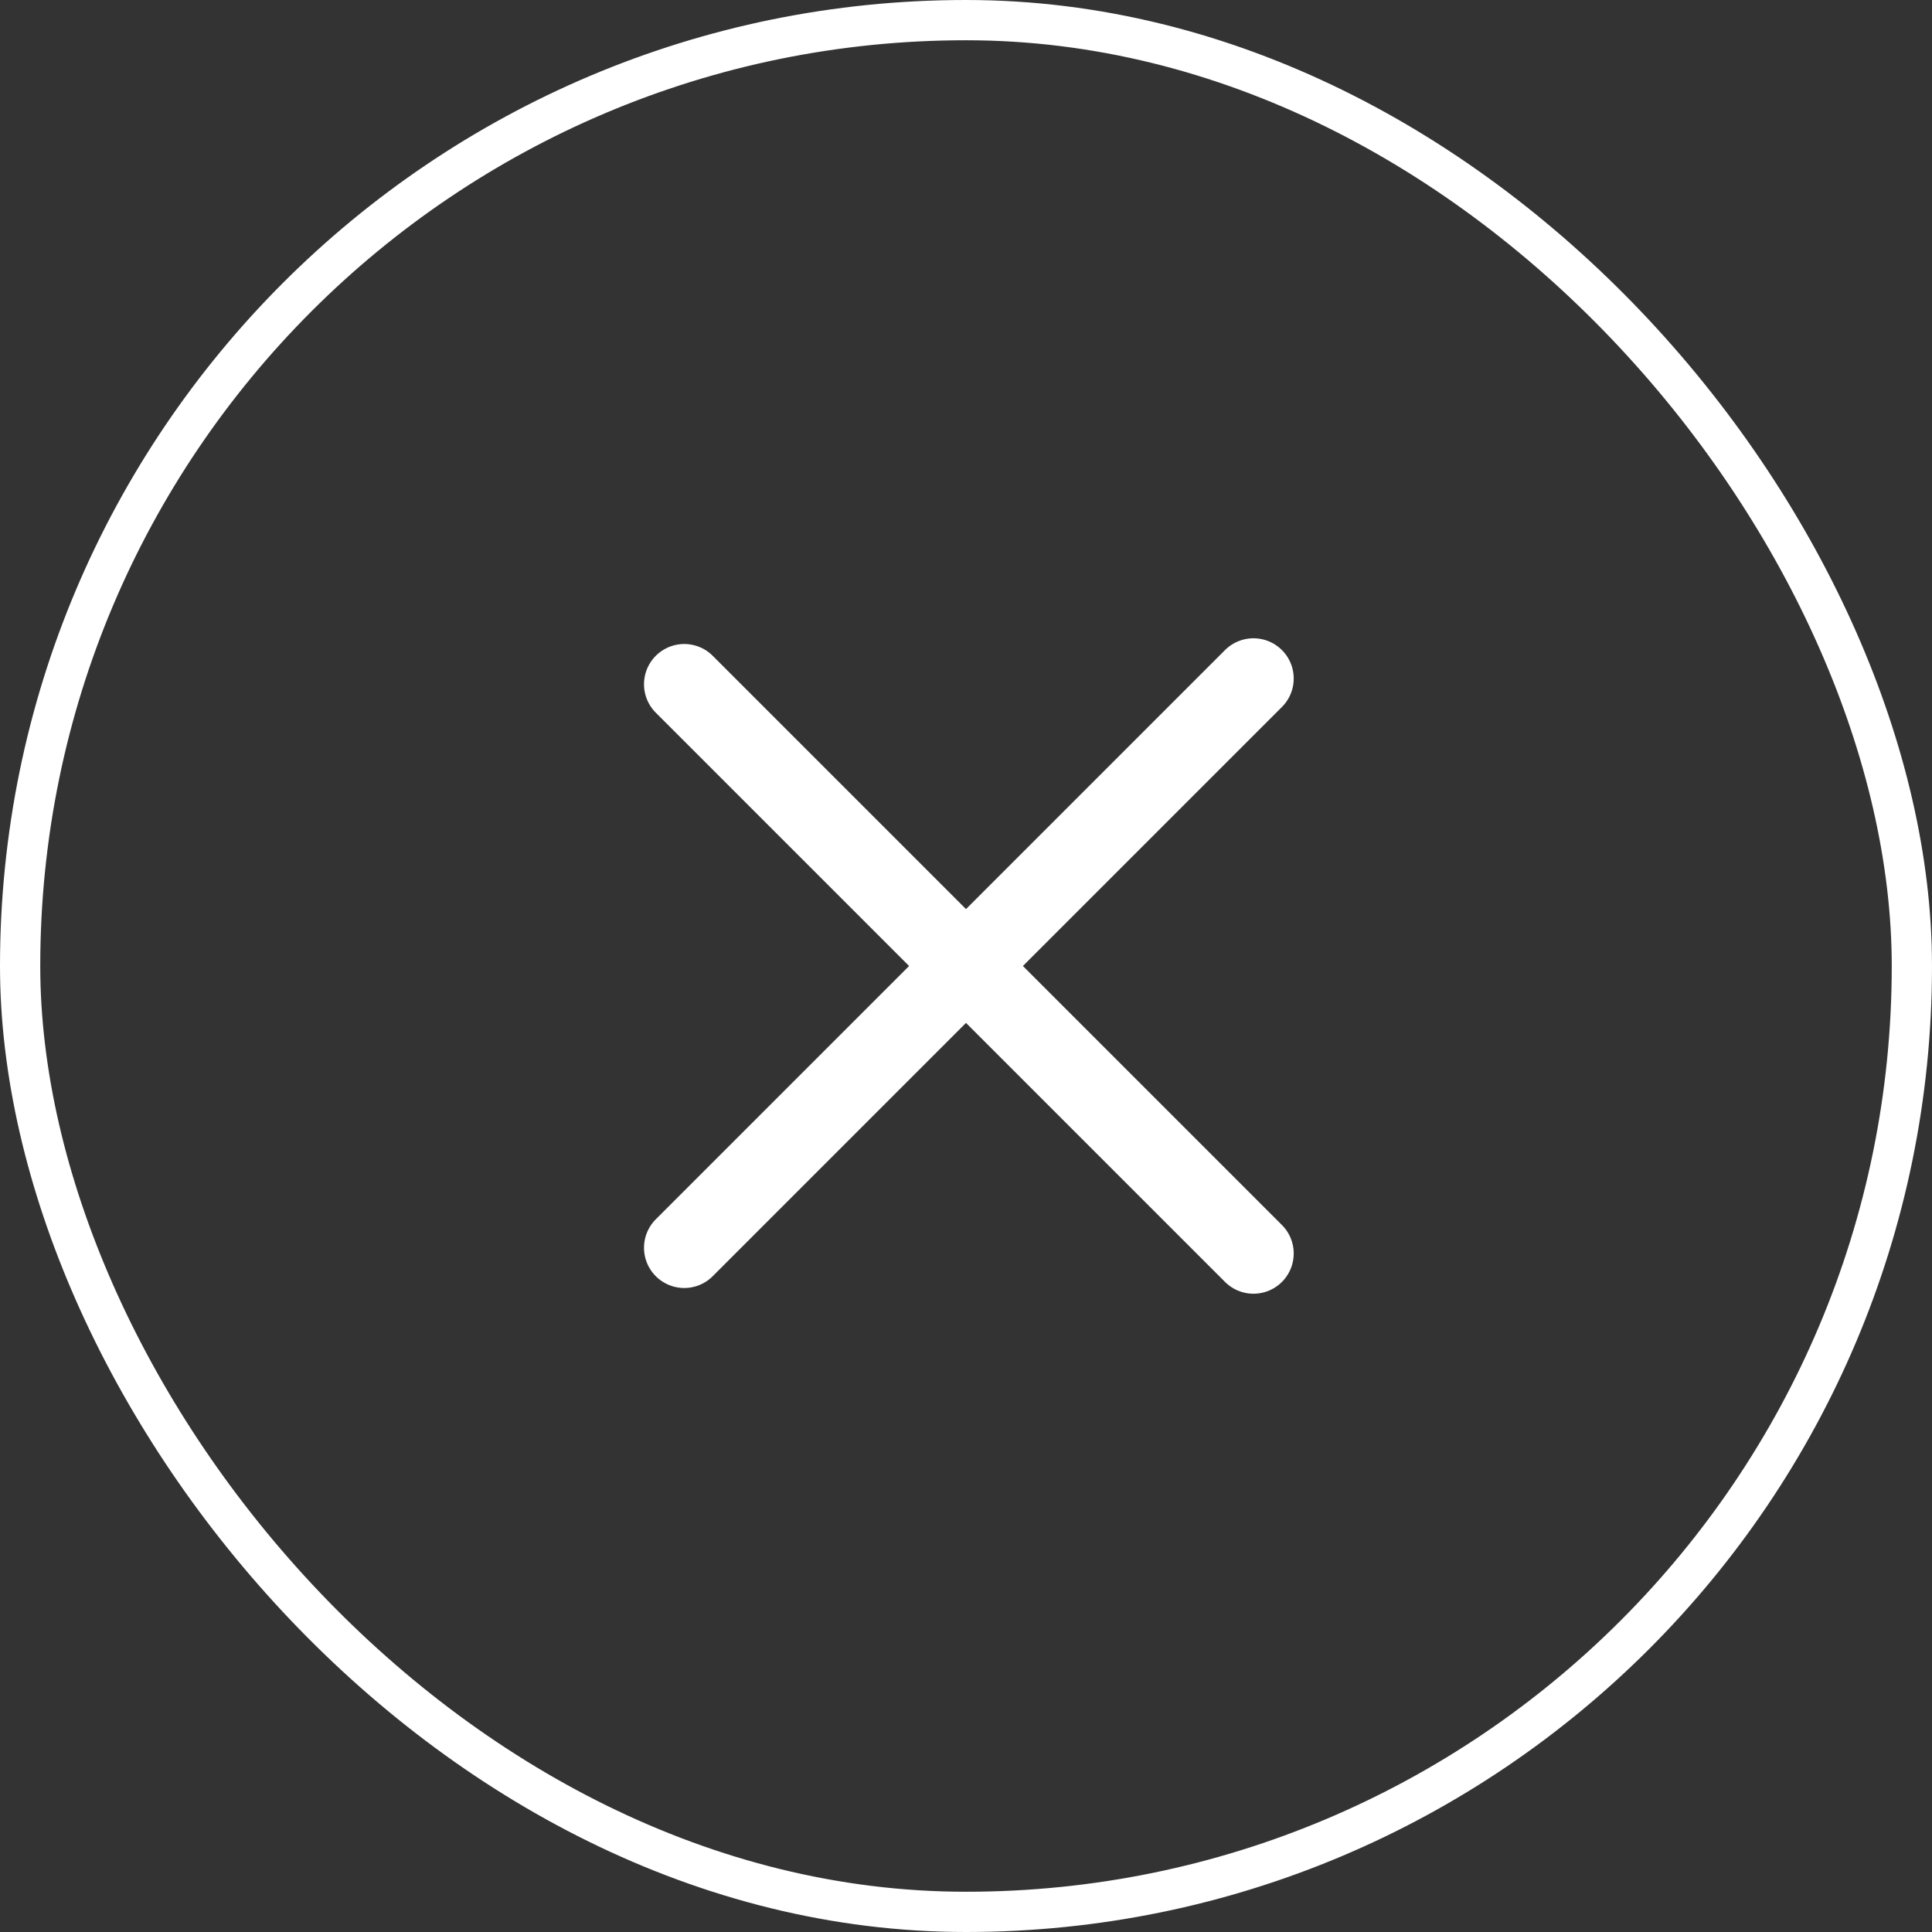 <svg width="48" height="48" viewBox="0 0 48 48" fill="none" xmlns="http://www.w3.org/2000/svg">
<rect x="0" y="0" width="48" height="48" fill="#333333" stroke="none"/>
<rect x="0.5" y="0.5" width="47" height="47" rx="23.5" stroke="white"/>
<path d="M17 17L31.142 31.142" stroke="white" stroke-width="2" stroke-linecap="round"/>
<path d="M17 31L31.142 16.858" stroke="white" stroke-width="2" stroke-linecap="round"/>
</svg>
